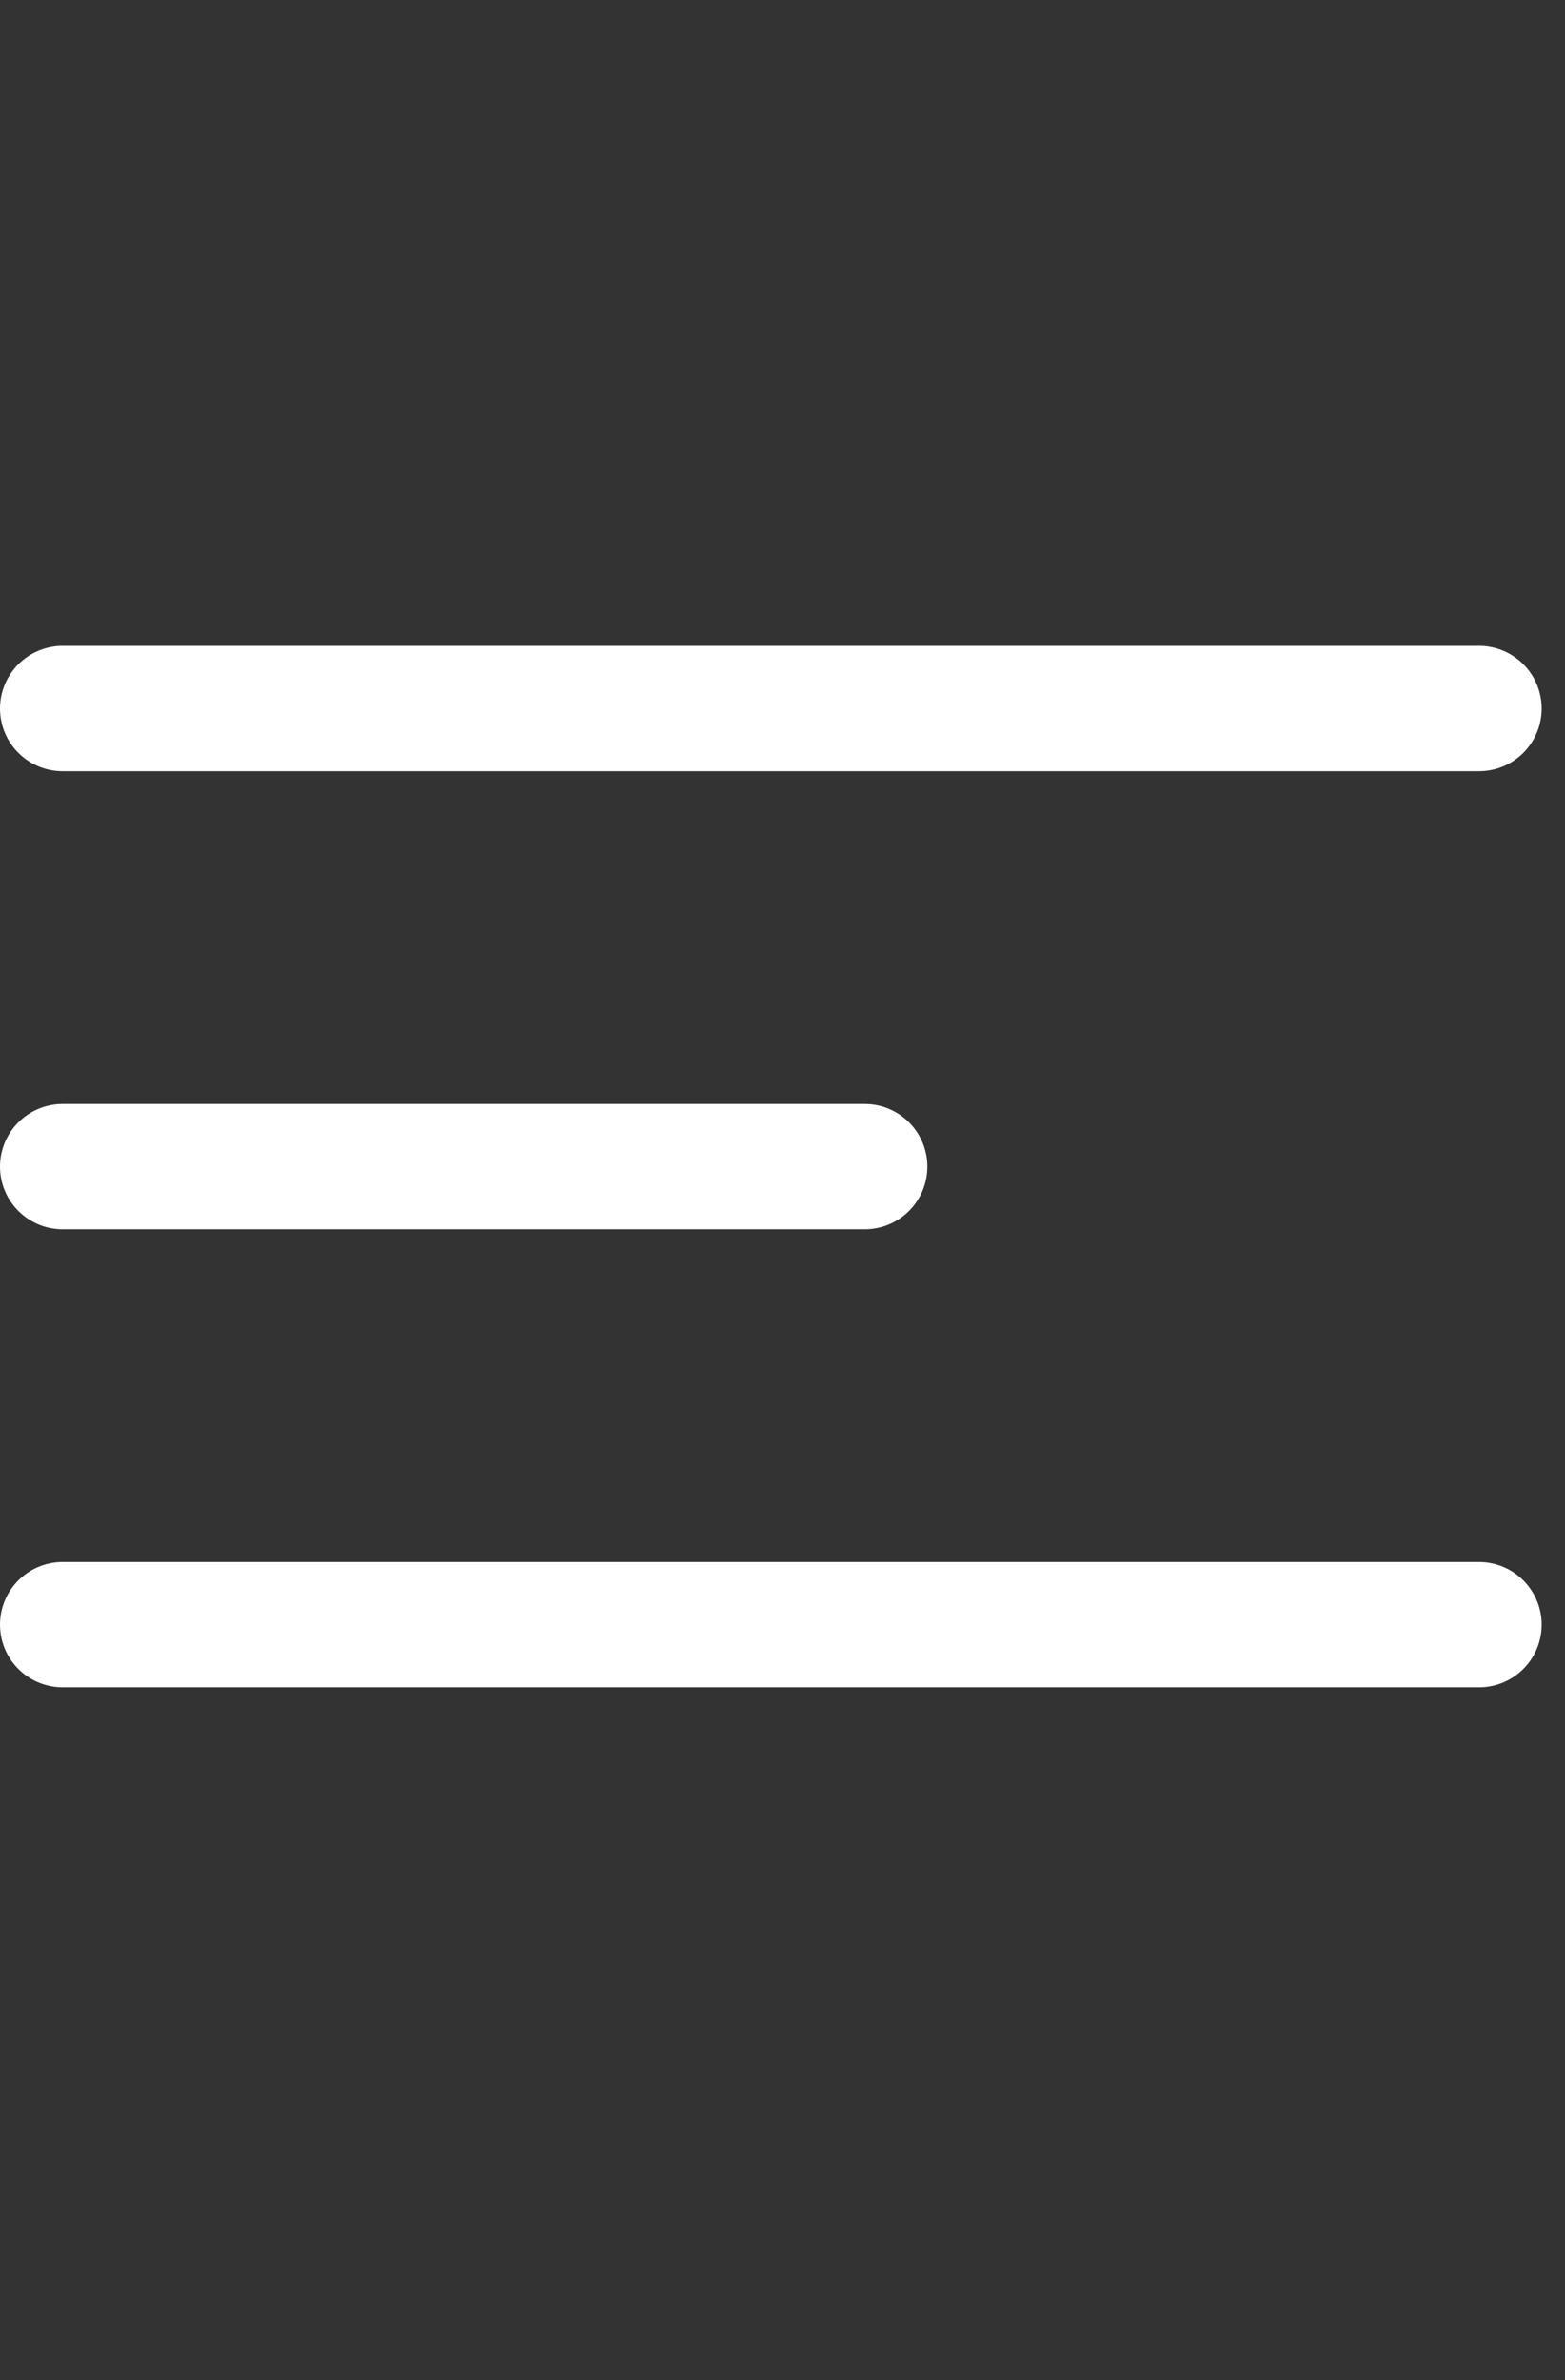 <svg xmlns="http://www.w3.org/2000/svg" width="25" height="38" viewBox="0 0 25 38" fill="none">
<rect x="0" y="0" width="25" height="38" fill="#333333" stroke="none"/>
<path d="M1 11.313L23.627 11.313" stroke="white" stroke-width="2" stroke-linecap="round" stroke-linejoin="round"/>
<path d="M1 18.627L13.814 18.627" stroke="white" stroke-width="2" stroke-linecap="round" stroke-linejoin="round"/>
<path d="M1 25.94L23.627 25.94" stroke="white" stroke-width="2" stroke-linecap="round" stroke-linejoin="round"/>
</svg>